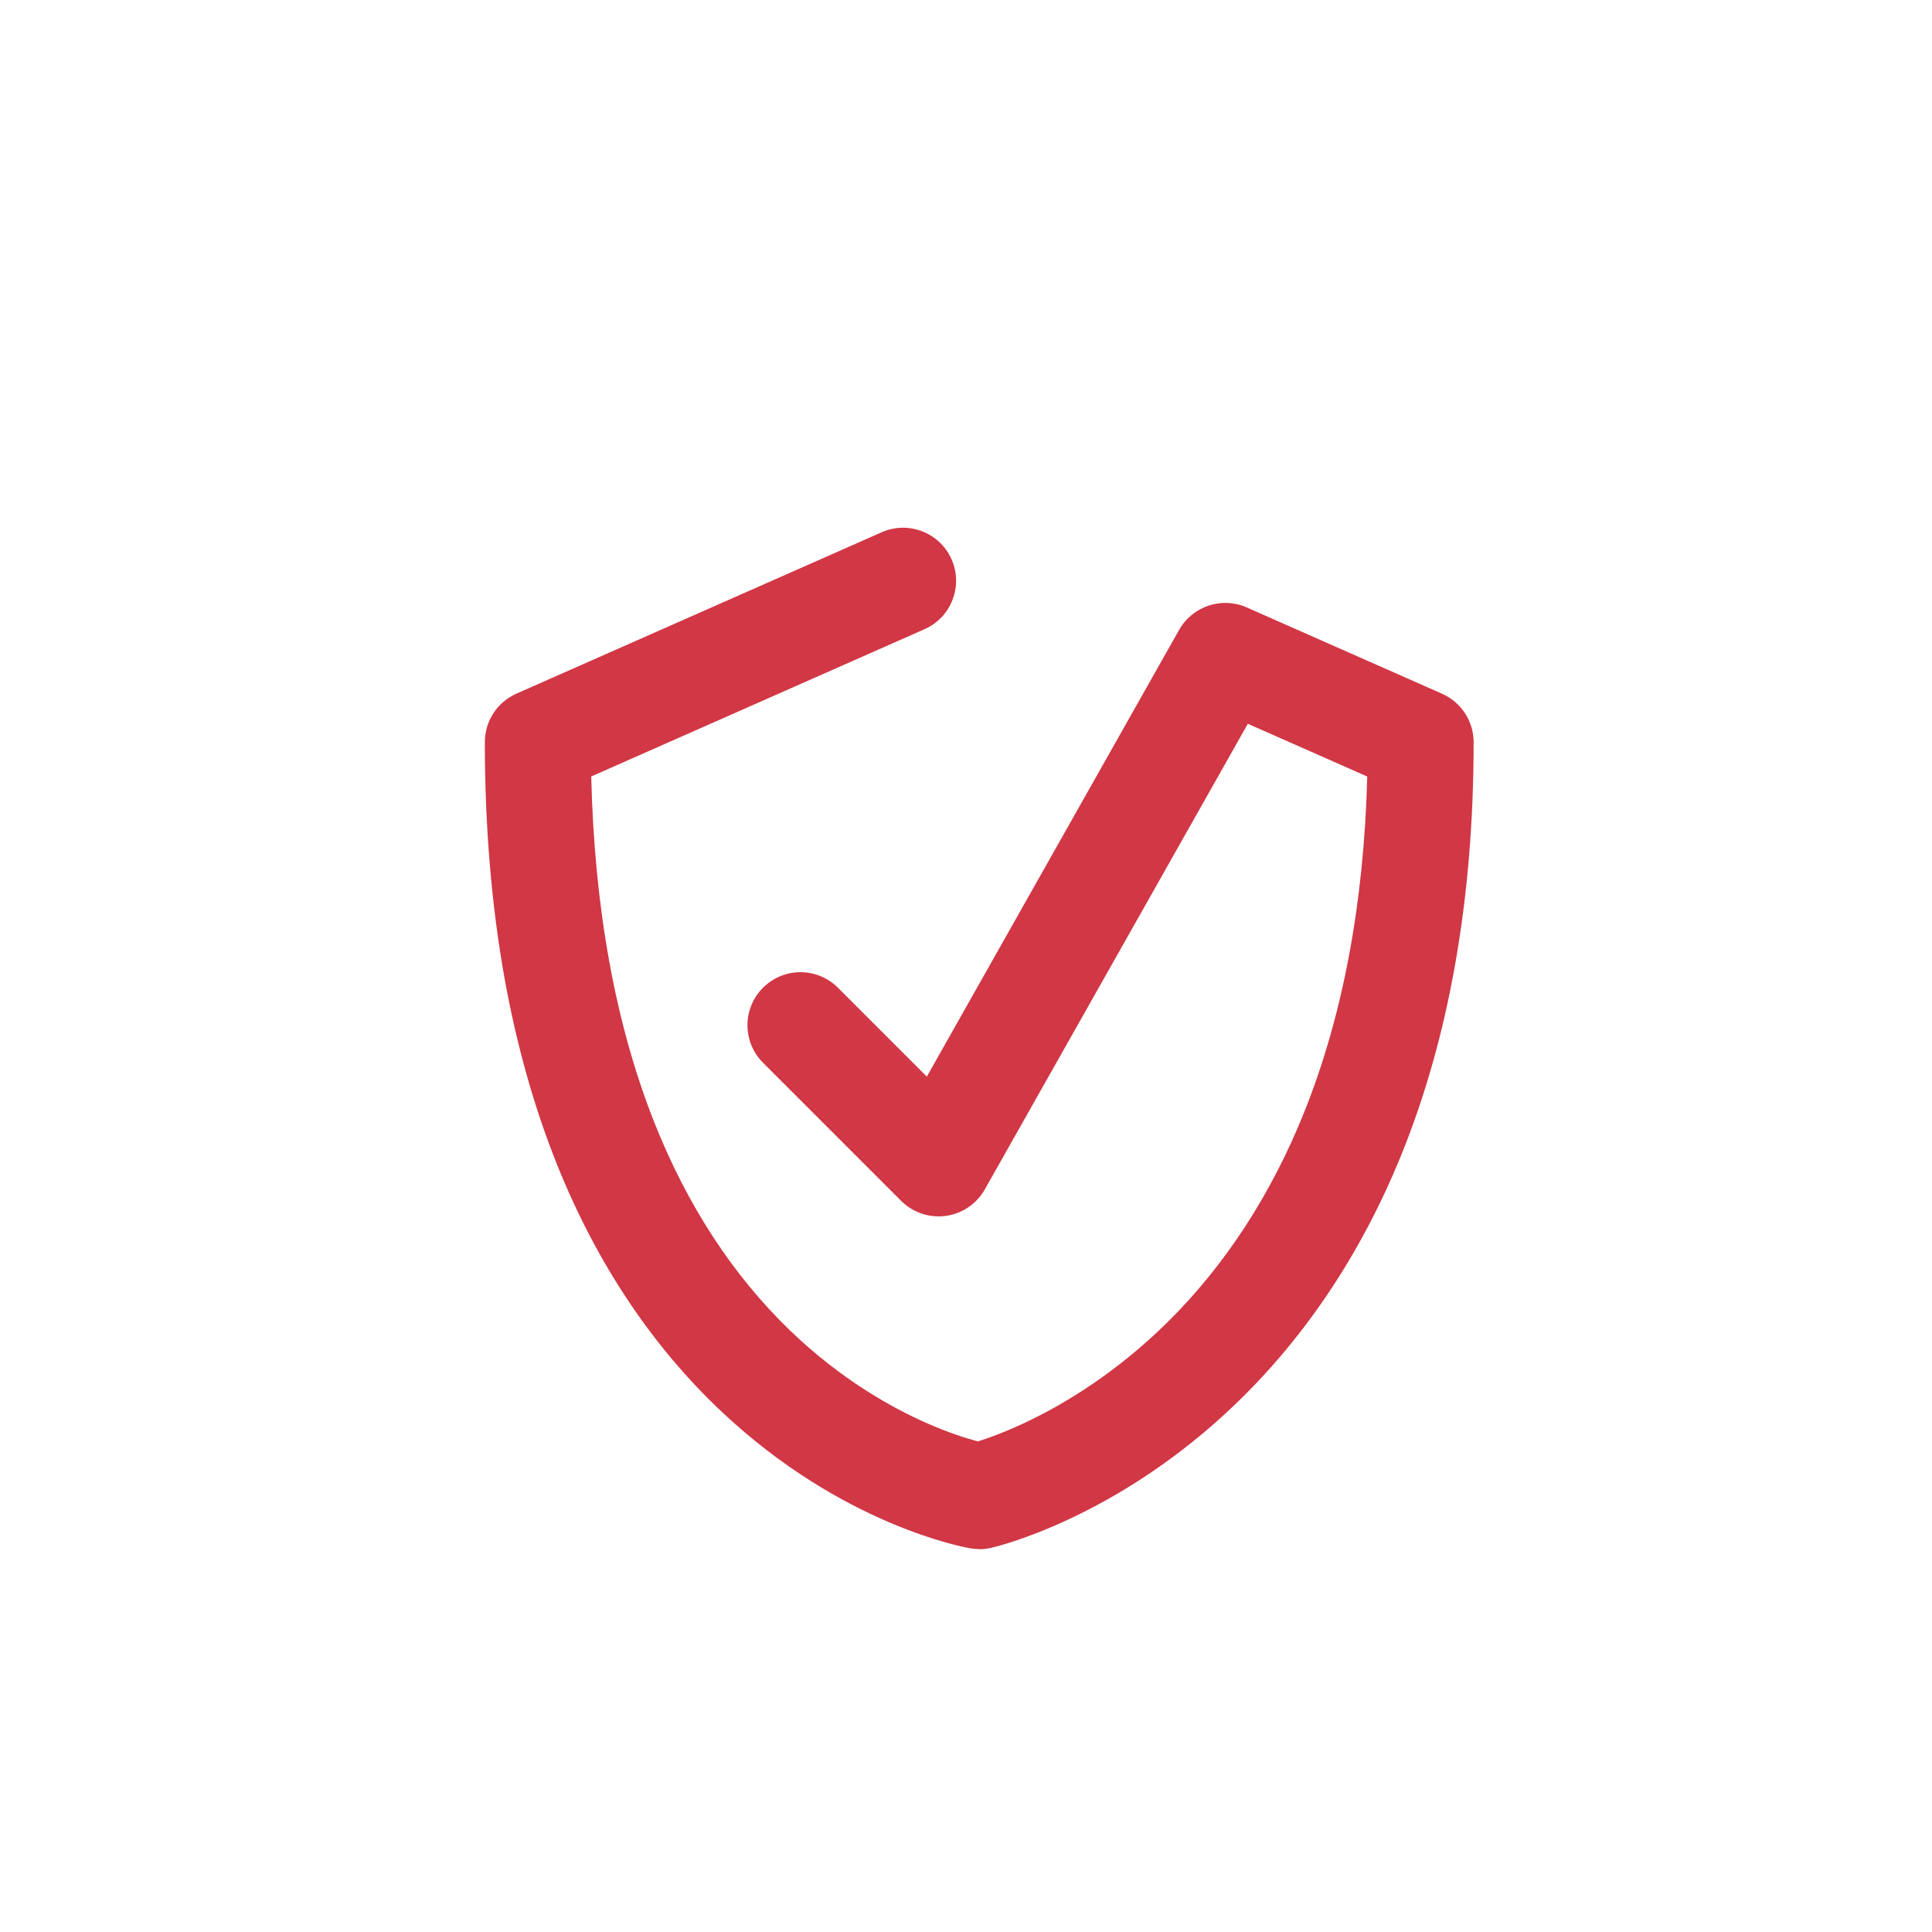 <svg xmlns="http://www.w3.org/2000/svg" id="Calque_1" data-name="Calque 1" viewBox="0 0 400 400"><defs><style> .cls-1 { fill: #d13745; stroke-width: 0px; } </style></defs><path class="cls-1" d="M202.74,320.72c-.62,0-1.23-.05-1.84-.16-.72-.12-7.26-1.31-16.74-5.35-5.51-2.35-10.96-5.22-16.19-8.52-6.51-4.11-12.71-8.92-18.43-14.29-14.43-13.55-25.9-30.7-34.08-50.96-4.78-11.84-8.47-24.89-10.98-38.79-2.72-15.11-4.1-31.6-4.1-49,0-4.34,2.56-8.28,6.54-10.04l75.62-33.41c5.54-2.45,12.02.06,14.47,5.6,2.45,5.54-.06,12.02-5.6,14.47l-69,30.49c.64,27.27,5.02,51.31,13.03,71.55,6.82,17.23,16.3,31.76,28.17,43.19,10.53,10.14,21.09,15.97,28.09,19.07,4.73,2.09,8.53,3.27,10.76,3.86,2.25-.71,6.09-2.08,10.87-4.41,7.07-3.44,17.73-9.74,28.37-20.25,11.94-11.8,21.48-26.45,28.33-43.53,7.99-19.92,12.37-43.27,13.04-69.47l-24.72-10.92-54.46,96.41c-1.69,2.99-4.67,5.01-8.07,5.48-3.4.46-6.82-.69-9.24-3.11l-28.61-28.61c-4.29-4.29-4.29-11.23,0-15.52,4.29-4.29,11.23-4.29,15.52,0l18.4,18.4,52.24-92.5c2.78-4.91,8.83-6.92,13.99-4.64l40.44,17.87c3.97,1.76,6.54,5.69,6.54,10.04,0,32.34-5.08,61.18-15.09,85.72-8.16,19.99-19.58,37.16-33.95,51.05-24.78,23.95-49.86,29.8-50.91,30.04-.79.18-1.6.27-2.41.27Z"></path></svg>